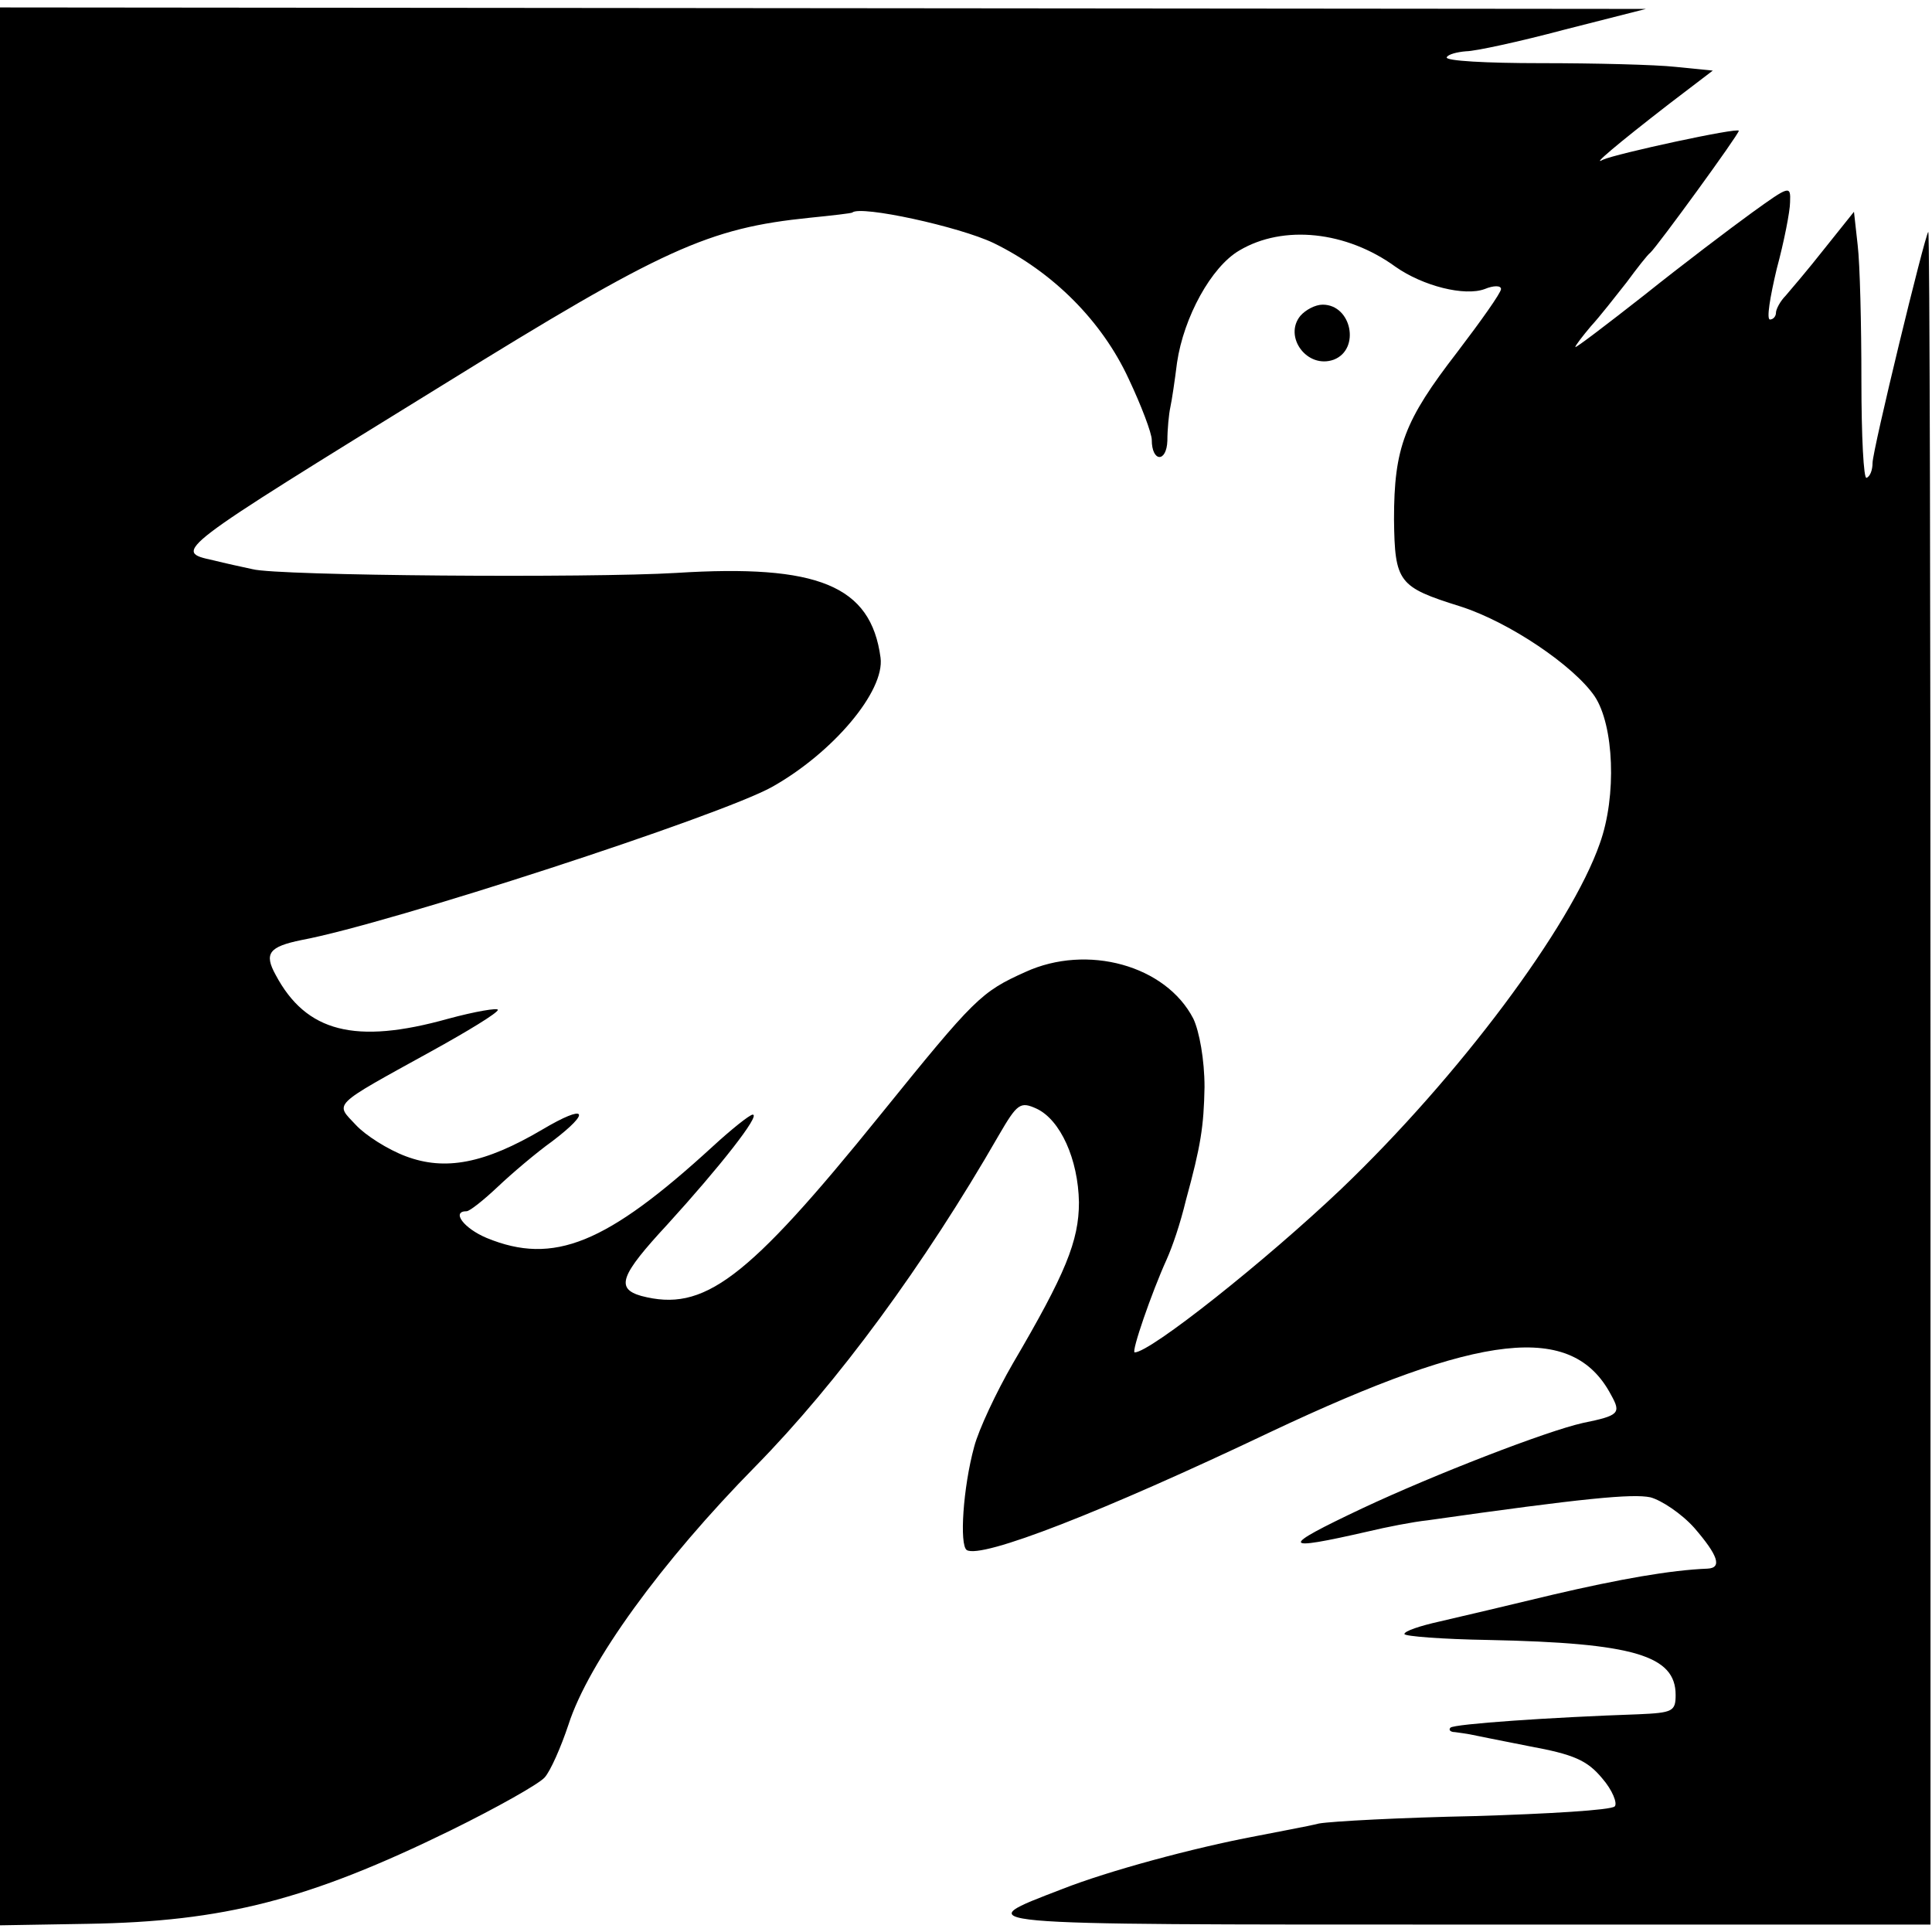 <?xml version="1.0" standalone="no"?>
<!DOCTYPE svg PUBLIC "-//W3C//DTD SVG 20010904//EN"
 "http://www.w3.org/TR/2001/REC-SVG-20010904/DTD/svg10.dtd">
<svg version="1.0" xmlns="http://www.w3.org/2000/svg"
 width="260pt" height="260pt" viewBox="0 0 260 260"
 preserveAspectRatio="xMidYMid meet">
<g transform="translate(0,260) scale(0.1,-0.1)"
fill="#000000" stroke="none">
<path d="M0 1300 l0 -1291 118 2 c183 3 297 32 489 126 61 30 118 62 126 71 8
9 22 41 32 71 27 84 125 219 252 348 110 112 227 271 327 445 25 43 29 46 51
36 32 -15 56 -68 57 -126 0 -52 -18 -96 -89 -217 -22 -38 -46 -89 -52 -112
-15 -55 -20 -132 -10 -139 20 -12 182 51 409 159 284 134 406 148 458 50 14
-25 11 -28 -38 -38 -49 -11 -199 -69 -297 -115 -112 -53 -110 -58 8 -31 25 6
61 13 80 15 211 30 276 36 300 31 15 -4 42 -22 59 -41 32 -37 38 -54 18 -55
-50 -2 -118 -14 -208 -35 -58 -14 -126 -30 -152 -36 -27 -6 -48 -13 -48 -17 0
-3 51 -7 113 -8 196 -4 252 -21 252 -74 0 -22 -4 -24 -50 -26 -117 -4 -248
-13 -253 -18 -3 -3 0 -6 6 -6 7 -1 15 -2 20 -3 4 -1 40 -8 80 -16 60 -11 78
-19 98 -43 14 -16 21 -34 17 -38 -5 -5 -89 -10 -188 -13 -99 -2 -193 -7 -210
-10 -16 -4 -55 -11 -85 -17 -85 -16 -199 -47 -260 -71 -127 -49 -142 -48 537
-48 l631 0 0 1141 c0 627 -1 1139 -3 1137 -5 -6 -75 -294 -75 -311 0 -9 -3
-18 -8 -20 -4 -3 -7 56 -7 131 0 76 -2 157 -5 182 l-5 45 -40 -50 c-22 -28
-46 -56 -52 -63 -7 -7 -13 -18 -13 -23 0 -5 -4 -9 -8 -9 -5 0 0 30 9 68 10 37
18 78 18 90 1 23 -1 22 -51 -14 -29 -21 -95 -71 -145 -111 -51 -40 -93 -72
-93 -70 0 2 10 15 21 28 12 13 33 40 48 59 14 19 28 37 32 40 9 8 119 159 119
164 0 5 -166 -31 -183 -39 -16 -9 18 20 89 75 l59 45 -50 5 c-27 3 -109 5
-182 5 -72 0 -129 3 -126 8 2 4 14 7 26 8 12 0 72 13 132 29 l110 28 -1107 1
-1108 1 0 -1290z m1337 973 c80 -39 146 -105 182 -183 17 -36 31 -73 31 -82 0
-30 20 -31 21 -1 0 15 2 36 4 45 2 9 6 36 9 60 9 61 46 129 84 151 59 35 144
26 210 -22 37 -26 93 -40 120 -30 12 5 22 5 22 0 0 -5 -27 -43 -59 -85 -71
-92 -85 -128 -85 -225 1 -85 6 -91 89 -117 66 -21 153 -80 181 -121 26 -39 30
-134 7 -198 -39 -112 -190 -314 -348 -465 -102 -97 -257 -220 -278 -220 -5 0
23 81 43 125 8 18 18 47 26 80 20 73 24 99 25 152 0 37 -7 75 -15 92 -37 72
-143 101 -226 63 -60 -27 -68 -35 -195 -192 -181 -224 -238 -266 -322 -244
-35 10 -28 28 35 96 71 78 126 148 115 148 -4 0 -29 -20 -54 -43 -143 -131
-214 -160 -304 -123 -31 13 -48 36 -27 36 4 0 23 15 42 33 19 18 52 46 73 61
54 41 46 51 -13 16 -78 -46 -131 -56 -184 -36 -24 9 -54 28 -67 42 -28 30 -35
24 101 99 49 27 90 52 90 56 0 3 -30 -2 -67 -12 -125 -35 -191 -18 -232 59
-16 29 -9 38 35 47 118 22 563 167 633 206 82 46 152 129 146 174 -13 97 -84
126 -275 114 -116 -7 -536 -4 -570 5 -14 3 -37 8 -53 12 -55 12 -54 12 309
236 297 184 357 211 494 225 30 3 56 6 57 7 11 10 144 -19 190 -41z"/>
<path d="M1750 2175 c-23 -28 9 -72 45 -59 36 14 24 74 -15 74 -10 0 -23 -7
-30 -15z"/>
</g>
</svg>

